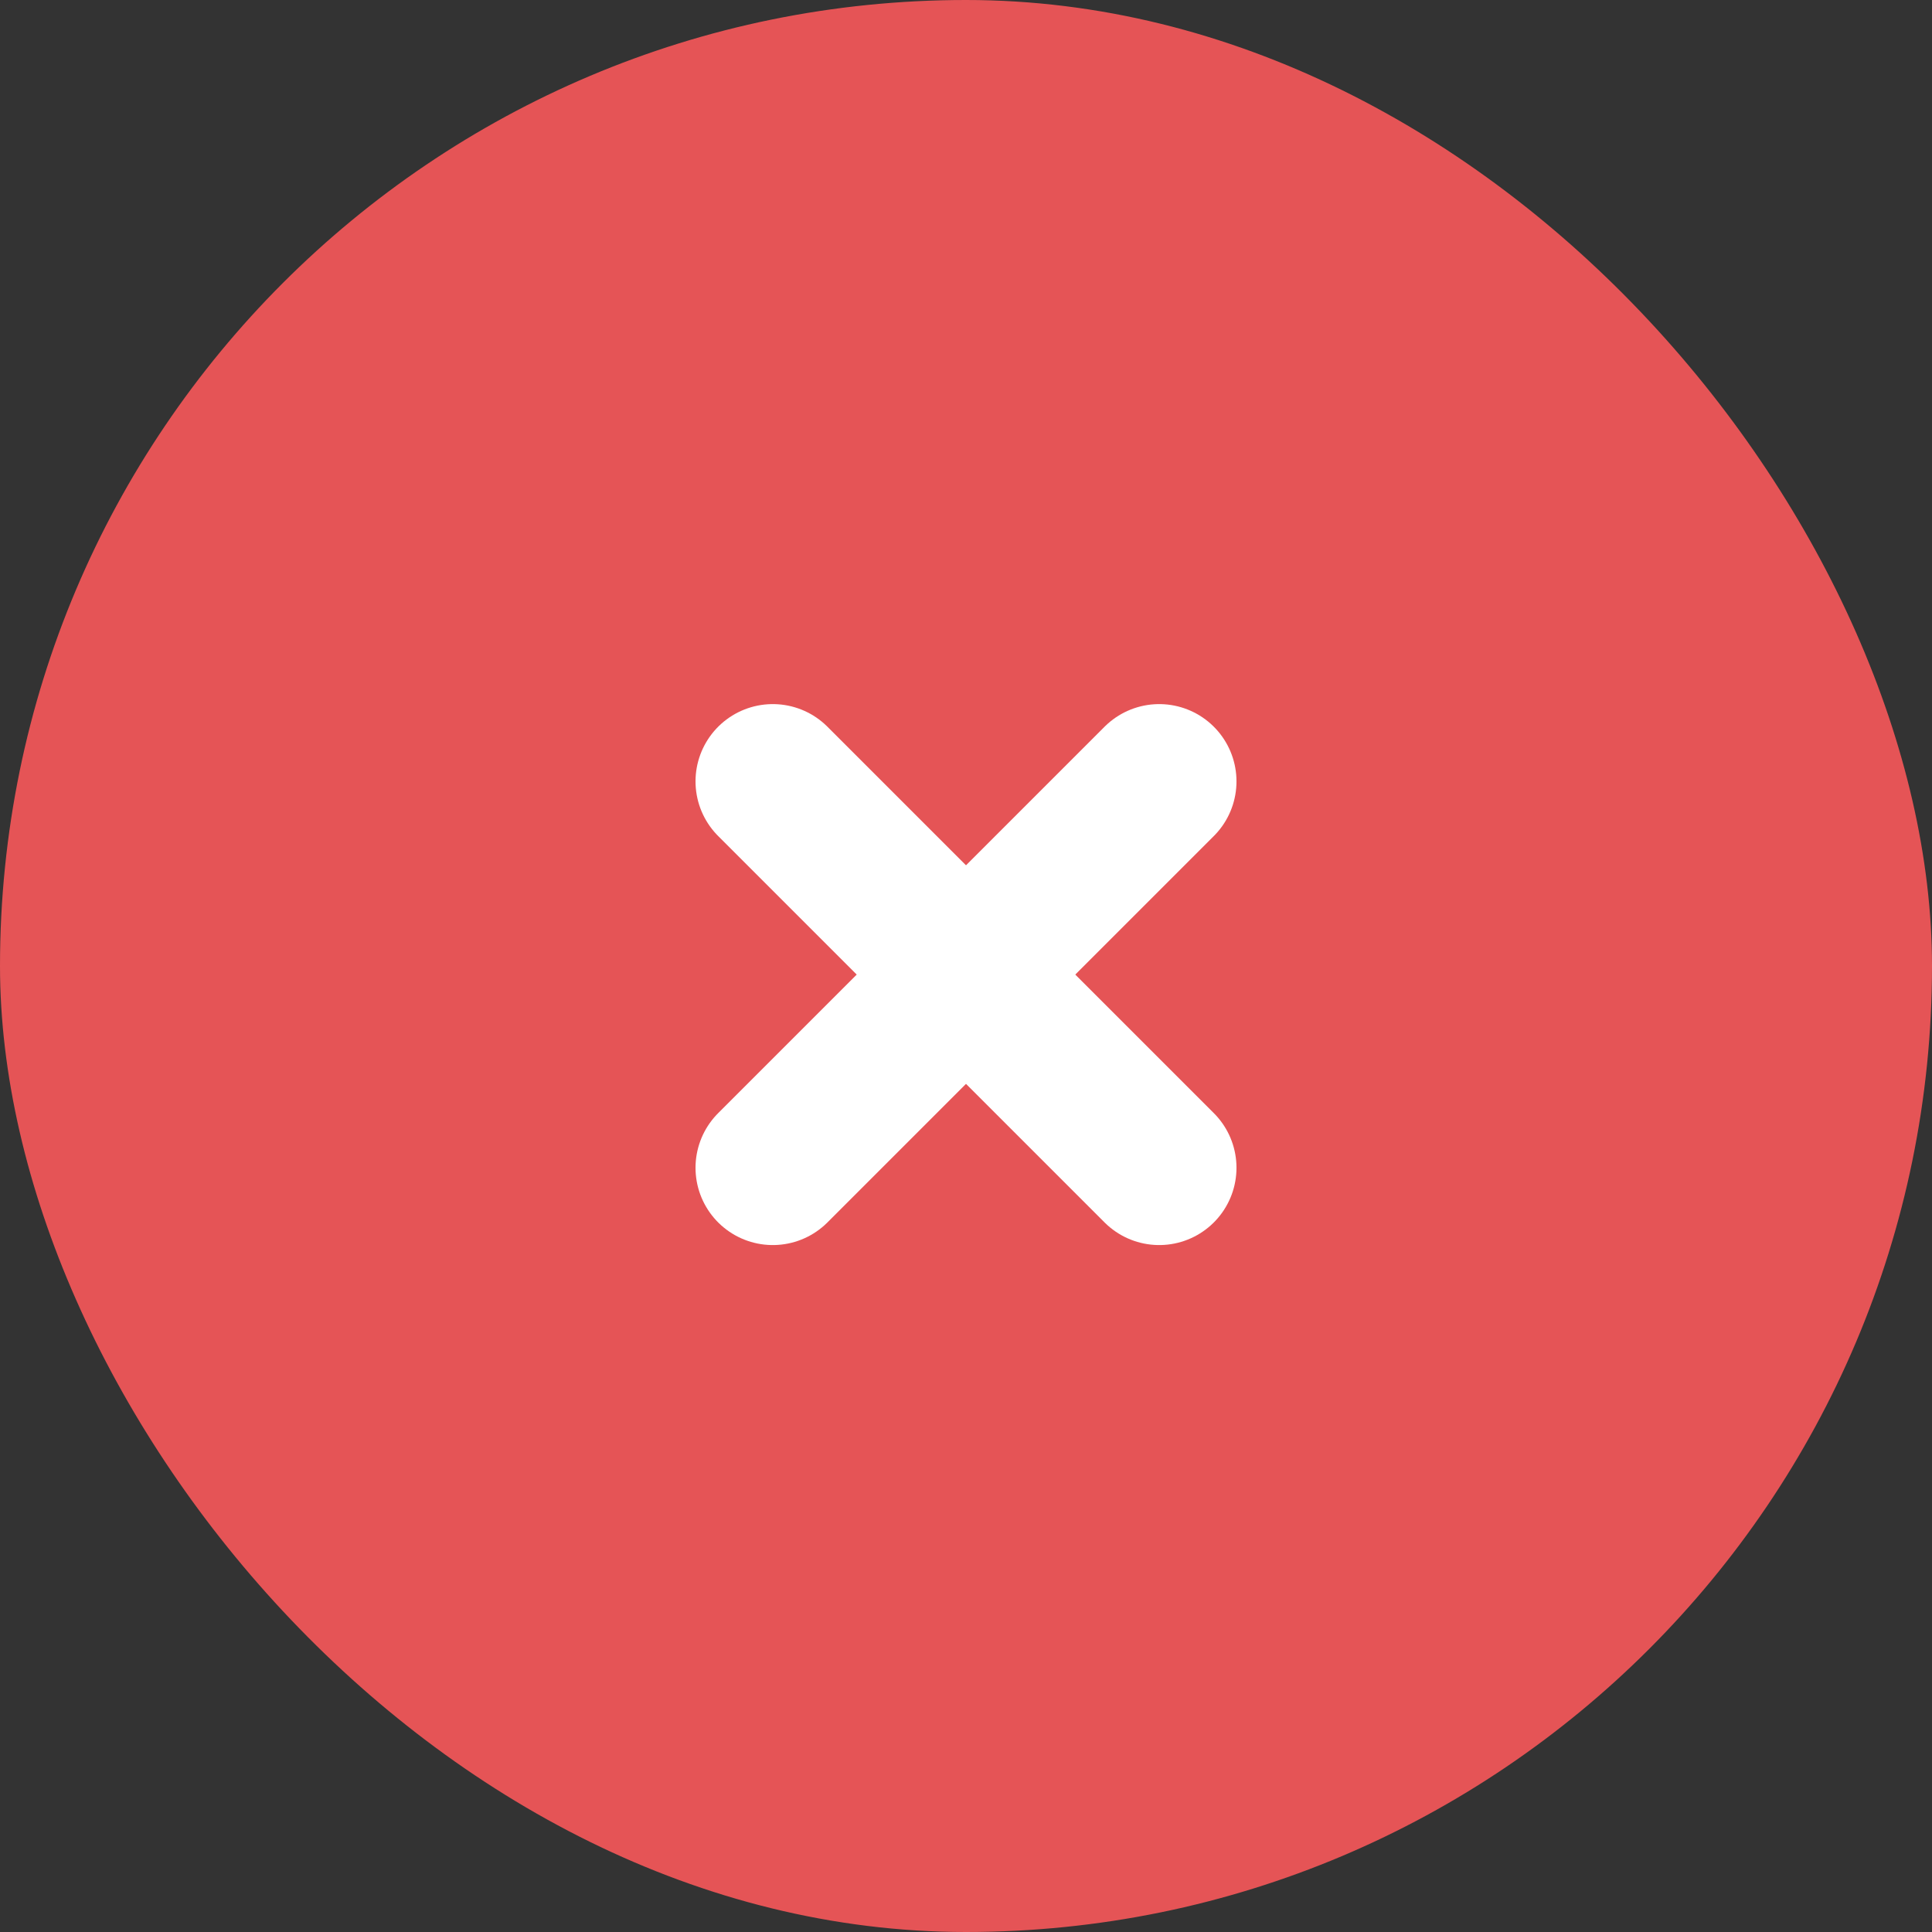 <svg width="25" height="25" viewBox="0 0 25 25" fill="none" xmlns="http://www.w3.org/2000/svg">
<rect x="0" y="0" width="25" height="25" fill="#333333" stroke="none"/>
<rect width="25" height="25" rx="12.5" fill="#E55456"/>
<path d="M15 10.111L10 15.111" stroke="white" stroke-width="2" stroke-linecap="round"/>
<path d="M15 15.111L10 10.111" stroke="white" stroke-width="2" stroke-linecap="round"/>
</svg>
